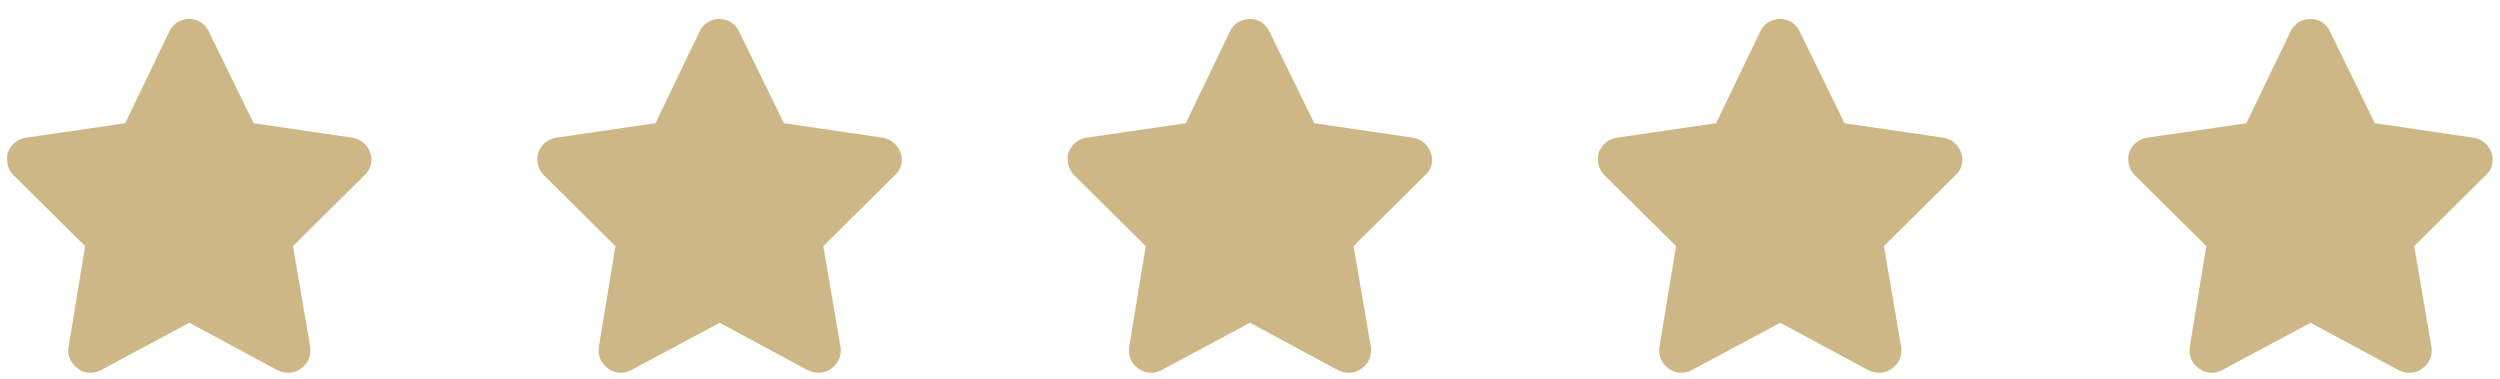 <?xml version="1.0" encoding="UTF-8"?> <svg xmlns="http://www.w3.org/2000/svg" width="99" height="15" viewBox="0 0 99 15" fill="none"><g opacity="0.75"><path d="M8.266 1.242L10.043 4.879L13.953 5.453C14.281 5.508 14.555 5.727 14.664 6.055C14.773 6.355 14.691 6.711 14.445 6.93L11.602 9.746L12.285 13.738C12.34 14.066 12.203 14.395 11.93 14.586C11.656 14.805 11.301 14.805 11 14.668L7.5 12.781L3.973 14.668C3.699 14.805 3.344 14.805 3.07 14.586C2.797 14.395 2.66 14.066 2.715 13.738L3.371 9.746L0.527 6.93C0.309 6.711 0.227 6.355 0.309 6.055C0.418 5.727 0.691 5.508 1.02 5.453L4.957 4.879L6.707 1.242C6.844 0.941 7.145 0.75 7.5 0.75C7.828 0.75 8.129 0.941 8.266 1.242ZM29.266 1.242L31.043 4.879L34.953 5.453C35.281 5.508 35.555 5.727 35.664 6.055C35.773 6.355 35.691 6.711 35.445 6.93L32.602 9.746L33.285 13.738C33.34 14.066 33.203 14.395 32.93 14.586C32.656 14.805 32.301 14.805 32 14.668L28.5 12.781L24.973 14.668C24.699 14.805 24.344 14.805 24.07 14.586C23.797 14.395 23.66 14.066 23.715 13.738L24.371 9.746L21.527 6.93C21.309 6.711 21.227 6.355 21.309 6.055C21.418 5.727 21.691 5.508 22.02 5.453L25.957 4.879L27.707 1.242C27.844 0.941 28.145 0.75 28.5 0.75C28.828 0.75 29.129 0.941 29.266 1.242ZM50.266 1.242L52.043 4.879L55.953 5.453C56.281 5.508 56.555 5.727 56.664 6.055C56.773 6.355 56.691 6.711 56.445 6.93L53.602 9.746L54.285 13.738C54.34 14.066 54.203 14.395 53.93 14.586C53.656 14.805 53.301 14.805 53 14.668L49.5 12.781L45.973 14.668C45.699 14.805 45.344 14.805 45.07 14.586C44.797 14.395 44.66 14.066 44.715 13.738L45.371 9.746L42.527 6.93C42.309 6.711 42.227 6.355 42.309 6.055C42.418 5.727 42.691 5.508 43.02 5.453L46.957 4.879L48.707 1.242C48.844 0.941 49.145 0.75 49.5 0.75C49.828 0.75 50.129 0.941 50.266 1.242ZM71.266 1.242L73.043 4.879L76.953 5.453C77.281 5.508 77.555 5.727 77.664 6.055C77.773 6.355 77.691 6.711 77.445 6.93L74.602 9.746L75.285 13.738C75.34 14.066 75.203 14.395 74.93 14.586C74.656 14.805 74.301 14.805 74 14.668L70.5 12.781L66.973 14.668C66.699 14.805 66.344 14.805 66.07 14.586C65.797 14.395 65.66 14.066 65.715 13.738L66.371 9.746L63.527 6.93C63.309 6.711 63.227 6.355 63.309 6.055C63.418 5.727 63.691 5.508 64.019 5.453L67.957 4.879L69.707 1.242C69.844 0.941 70.144 0.75 70.5 0.75C70.828 0.75 71.129 0.941 71.266 1.242ZM92.266 1.242L94.043 4.879L97.953 5.453C98.281 5.508 98.555 5.727 98.664 6.055C98.773 6.355 98.691 6.711 98.445 6.93L95.602 9.746L96.285 13.738C96.34 14.066 96.203 14.395 95.93 14.586C95.656 14.805 95.301 14.805 95 14.668L91.5 12.781L87.973 14.668C87.699 14.805 87.344 14.805 87.07 14.586C86.797 14.395 86.66 14.066 86.715 13.738L87.371 9.746L84.527 6.93C84.309 6.711 84.227 6.355 84.309 6.055C84.418 5.727 84.691 5.508 85.019 5.453L88.957 4.879L90.707 1.242C90.844 0.941 91.144 0.75 91.5 0.75C91.828 0.75 92.129 0.941 92.266 1.242Z" fill="#BE9F5F"></path></g></svg> 